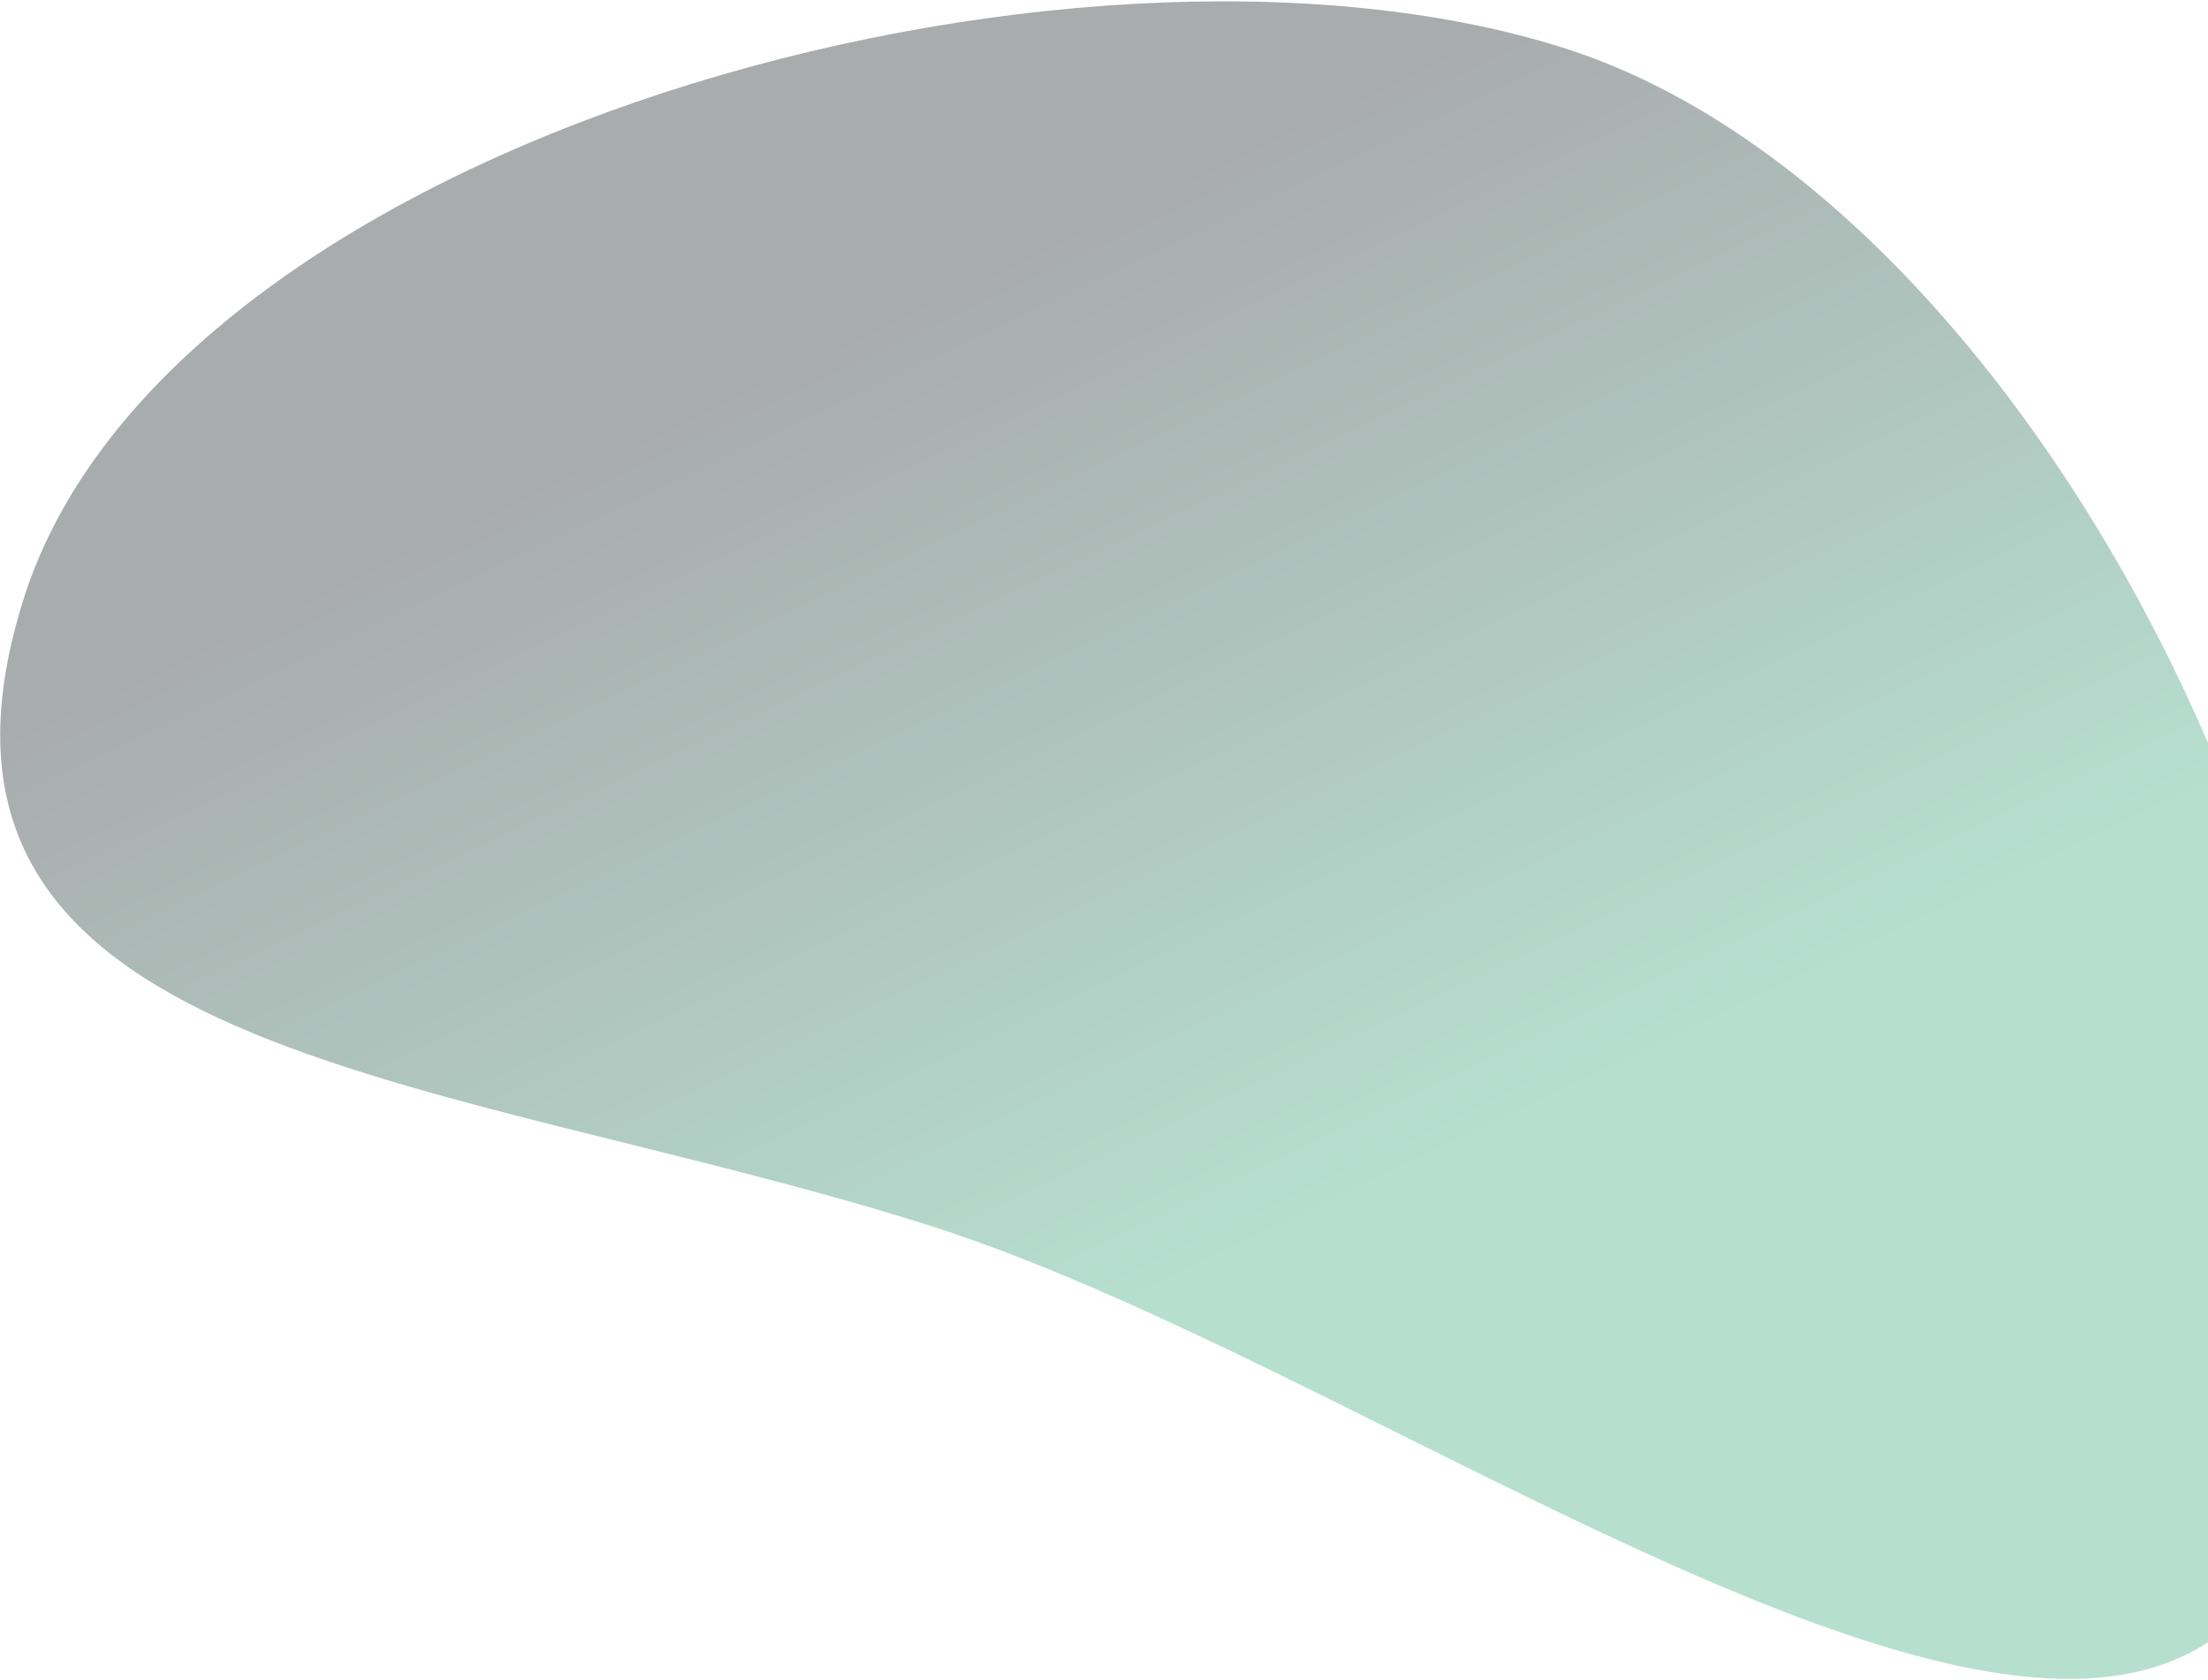 <svg width="915" height="696" viewBox="0 0 915 696" fill="none" xmlns="http://www.w3.org/2000/svg">
<path opacity="0.34" d="M954.081 624.035C1014.18 433.385 850.857 83.816 647.524 19.715C444.191 -44.387 69.874 57.579 9.771 248.228C-50.331 438.878 180.756 443.362 384.089 507.463C587.422 571.565 893.978 814.684 954.081 624.035Z" fill="url(#paint0_linear_71_6484)"/>
<defs>
<linearGradient id="paint0_linear_71_6484" x1="794.362" y1="383.091" x2="616.305" y2="9.873" gradientUnits="userSpaceOnUse">
<stop stop-color="#28A175"/>
<stop offset="1" stop-color="#020B0D"/>
</linearGradient>
</defs>
</svg>
